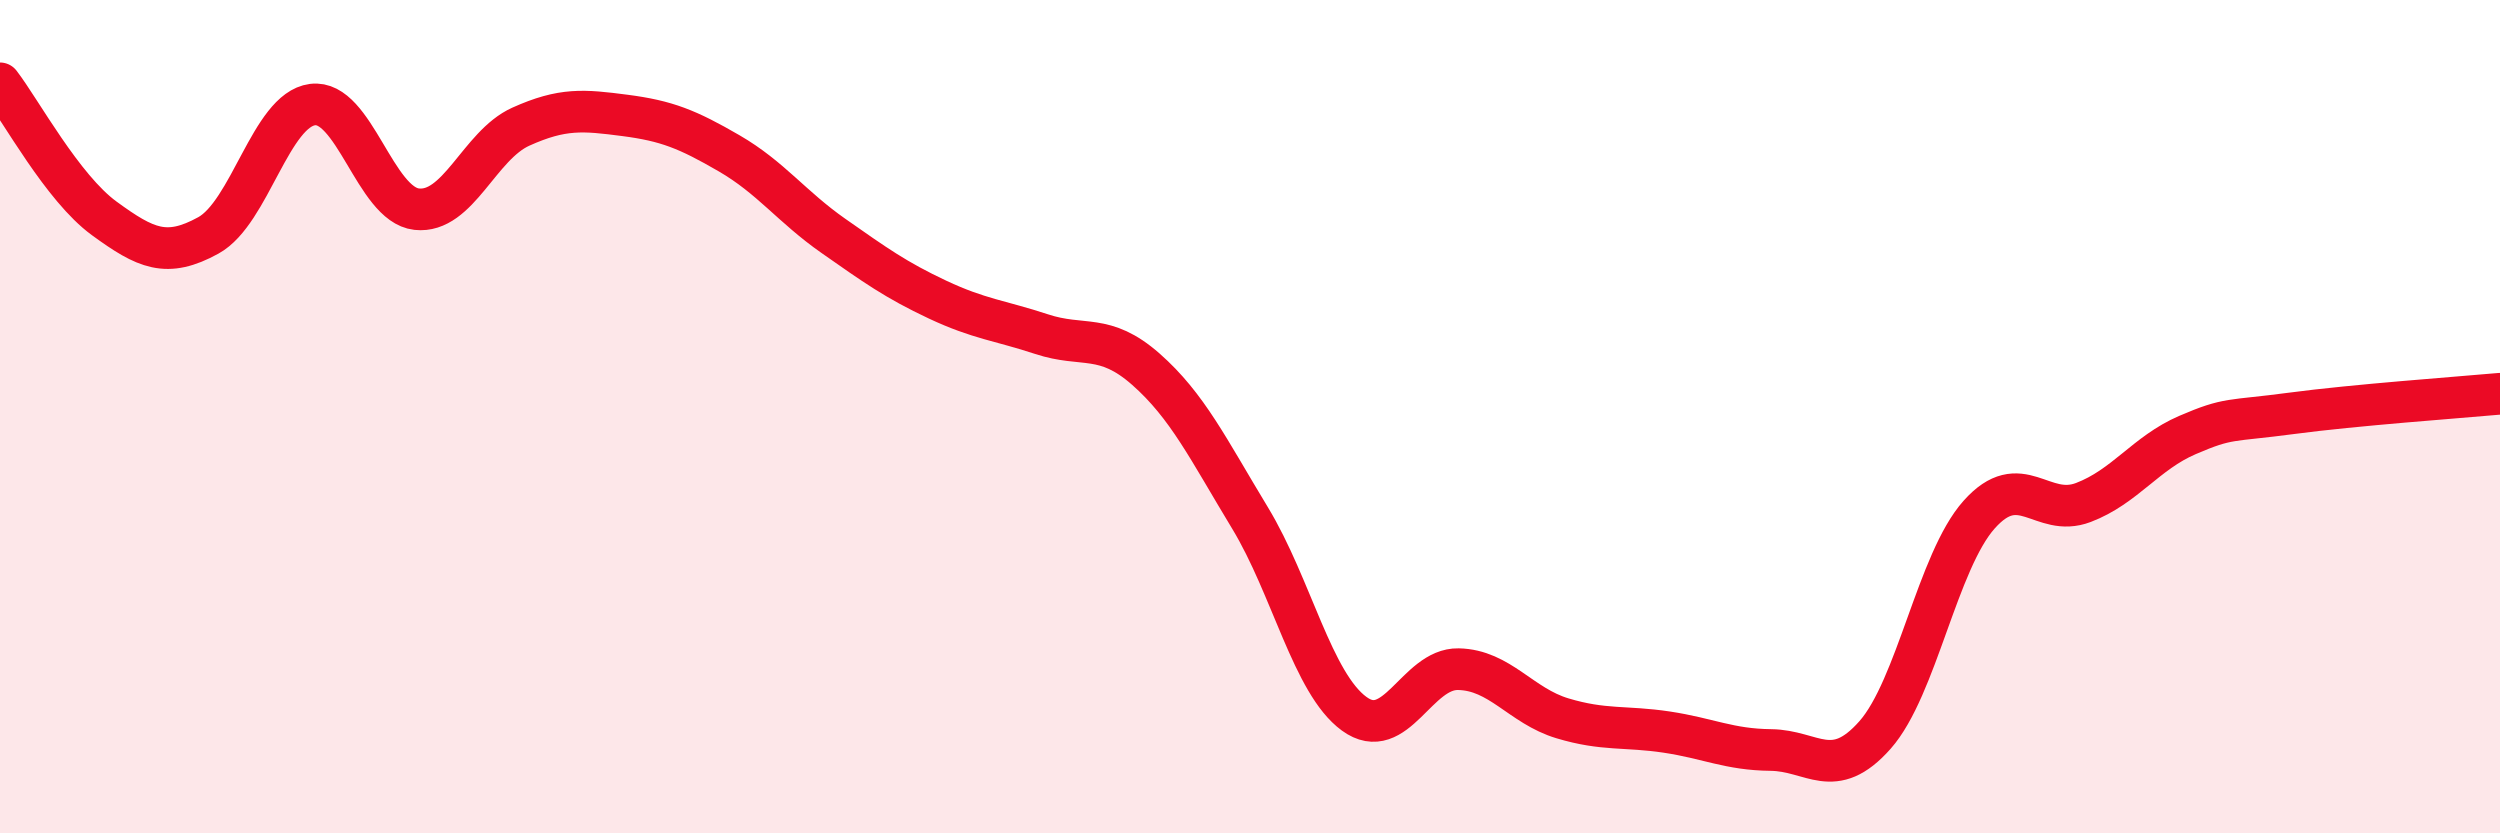 
    <svg width="60" height="20" viewBox="0 0 60 20" xmlns="http://www.w3.org/2000/svg">
      <path
        d="M 0,2 C 0.5,2.65 1.5,4.51 2.5,5.24 C 3.5,5.97 4,6.2 5,5.65 C 6,5.1 6.5,2.64 7.5,2.51 C 8.5,2.38 9,4.91 10,5.02 C 11,5.13 11.5,3.49 12.5,3.04 C 13.5,2.59 14,2.64 15,2.77 C 16,2.9 16.5,3.1 17.5,3.68 C 18.5,4.26 19,4.96 20,5.66 C 21,6.36 21.5,6.72 22.5,7.19 C 23.5,7.66 24,7.69 25,8.02 C 26,8.35 26.5,7.98 27.5,8.86 C 28.5,9.74 29,10.78 30,12.43 C 31,14.08 31.5,16.4 32.5,17.13 C 33.5,17.86 34,16.04 35,16.06 C 36,16.08 36.5,16.94 37.5,17.24 C 38.5,17.54 39,17.42 40,17.57 C 41,17.72 41.5,17.99 42.5,18 C 43.5,18.01 44,18.77 45,17.64 C 46,16.51 46.5,13.47 47.5,12.35 C 48.5,11.23 49,12.44 50,12.06 C 51,11.68 51.5,10.87 52.5,10.44 C 53.5,10.01 53.5,10.12 55,9.92 C 56.5,9.72 59,9.54 60,9.45L60 20L0 20Z"
        fill="#EB0A25"
        opacity="0.1"
        stroke-linecap="round"
        stroke-linejoin="round"
      />
      <path
        d="M 0,2 C 0.5,2.65 1.5,4.51 2.5,5.24 C 3.5,5.97 4,6.2 5,5.65 C 6,5.1 6.5,2.64 7.5,2.51 C 8.5,2.38 9,4.91 10,5.02 C 11,5.13 11.5,3.49 12.5,3.04 C 13.5,2.59 14,2.64 15,2.77 C 16,2.9 16.5,3.1 17.5,3.68 C 18.5,4.26 19,4.96 20,5.66 C 21,6.36 21.5,6.72 22.5,7.19 C 23.5,7.66 24,7.69 25,8.02 C 26,8.35 26.5,7.98 27.5,8.86 C 28.5,9.74 29,10.78 30,12.43 C 31,14.08 31.5,16.4 32.5,17.13 C 33.5,17.86 34,16.04 35,16.06 C 36,16.08 36.5,16.94 37.5,17.24 C 38.5,17.54 39,17.42 40,17.57 C 41,17.72 41.5,17.99 42.5,18 C 43.5,18.01 44,18.77 45,17.64 C 46,16.51 46.5,13.47 47.5,12.35 C 48.5,11.23 49,12.44 50,12.06 C 51,11.68 51.5,10.87 52.5,10.44 C 53.5,10.01 53.5,10.12 55,9.92 C 56.5,9.72 59,9.54 60,9.45"
        stroke="#EB0A25"
        stroke-width="1"
        fill="none"
        stroke-linecap="round"
        stroke-linejoin="round"
      />
    </svg>
  